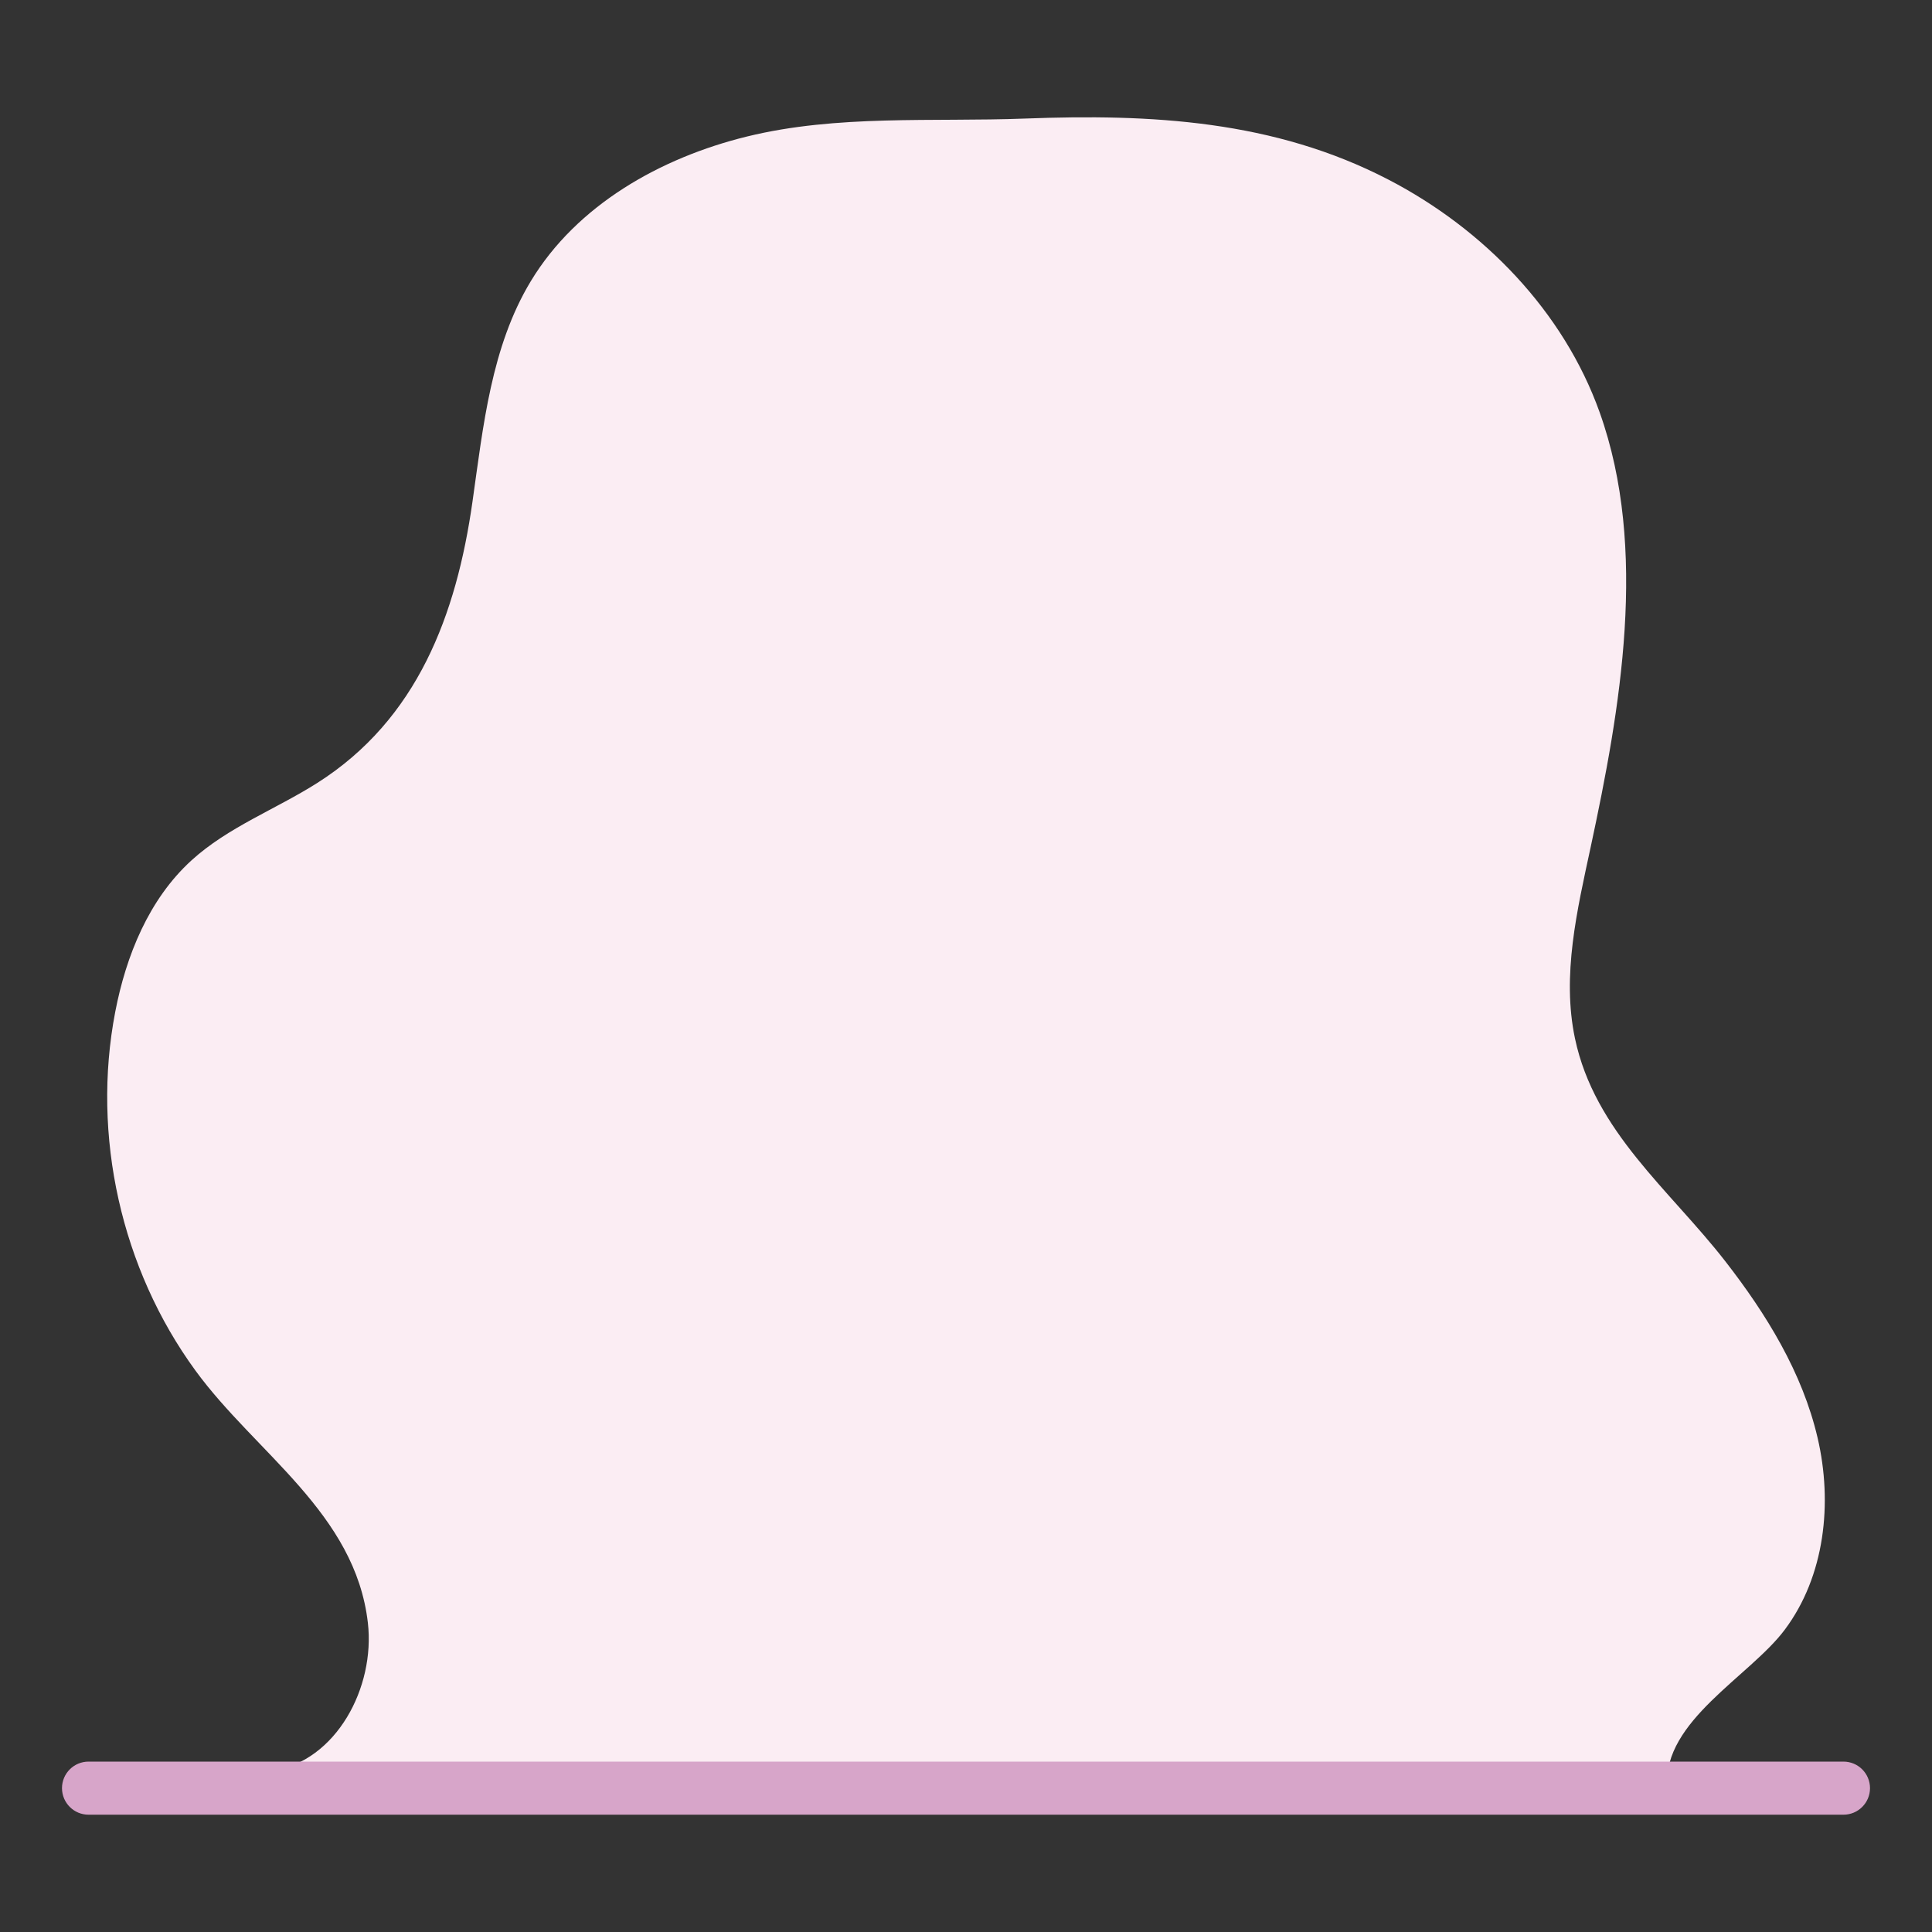 <?xml version="1.0" encoding="UTF-8"?> <!-- Creator: CorelDRAW 2017 --> <svg xmlns="http://www.w3.org/2000/svg" xmlns:xlink="http://www.w3.org/1999/xlink" xml:space="preserve" width="600mm" height="600mm" style="shape-rendering:geometricPrecision; text-rendering:geometricPrecision; image-rendering:optimizeQuality; fill-rule:evenodd; clip-rule:evenodd" viewBox="0 0 60000 60000"><rect x="0" y="0" width="60000" height="60000" fill="#333333" stroke="none"/> <defs> <style type="text/css"> <![CDATA[ .fil0 {fill:#FBEDF3;fill-rule:nonzero} .fil1 {fill:#D7A5C9;fill-rule:nonzero} ]]> </style> </defs> <g id="Слой_x0020_1">  <path class="fil0" d="M8453.24 54998.87c1993.29,-308.69 3200.97,-2593.63 2971.66,-4597.73 -389.88,-3406.78 -3482.4,-5272.99 -5352.64,-7833.46 -2309.15,-3161.57 -3232.93,-7299.32 -2493.71,-11141.88 337.27,-1753.11 1045.96,-3499.01 2364.33,-4702.7 1134.08,-1035.35 2617.61,-1586.52 3913.69,-2410.05 3110.43,-1976.57 4317.84,-5223.1 4816.06,-8727.84 334.98,-2356.19 580.84,-4814.21 1810.97,-6851.43 1428.52,-2365.96 4027.83,-3834.58 6711.77,-4493.49 2804.86,-688.41 5762.2,-449.65 8636.99,-558.38 3916.92,-147.52 7733.25,50.81 11289.95,1898.06 2954.94,1534.18 5436.51,4089.79 6556.55,7225.62 1518.34,4252.99 641.98,9216.41 -279.74,13504.41 -420.69,1957.83 -900.95,3980.68 -486.8,5939.93 611.37,2894.24 2939.42,4697.99 4665.37,6916.27 1277.94,1641.82 2397.44,3461.09 2869.49,5487.49 472.6,2026.34 226.2,4292.92 -1020.05,5958.72 -1085.62,1450.65 -3778.64,2828.95 -3652.43,4862.34l-43321.46 -475.88z"></path> <path class="fil1" d="M57250.33 56357.07l-54500.66 0c-455.23,0 -824.3,-369.34 -824.3,-824.46 0,-455.44 369.07,-824.4 824.3,-824.4l54500.66 0c455.67,0 824.46,368.96 824.46,824.4 0,455.12 -368.79,824.46 -824.46,824.46z"></path> </g> </svg> 
